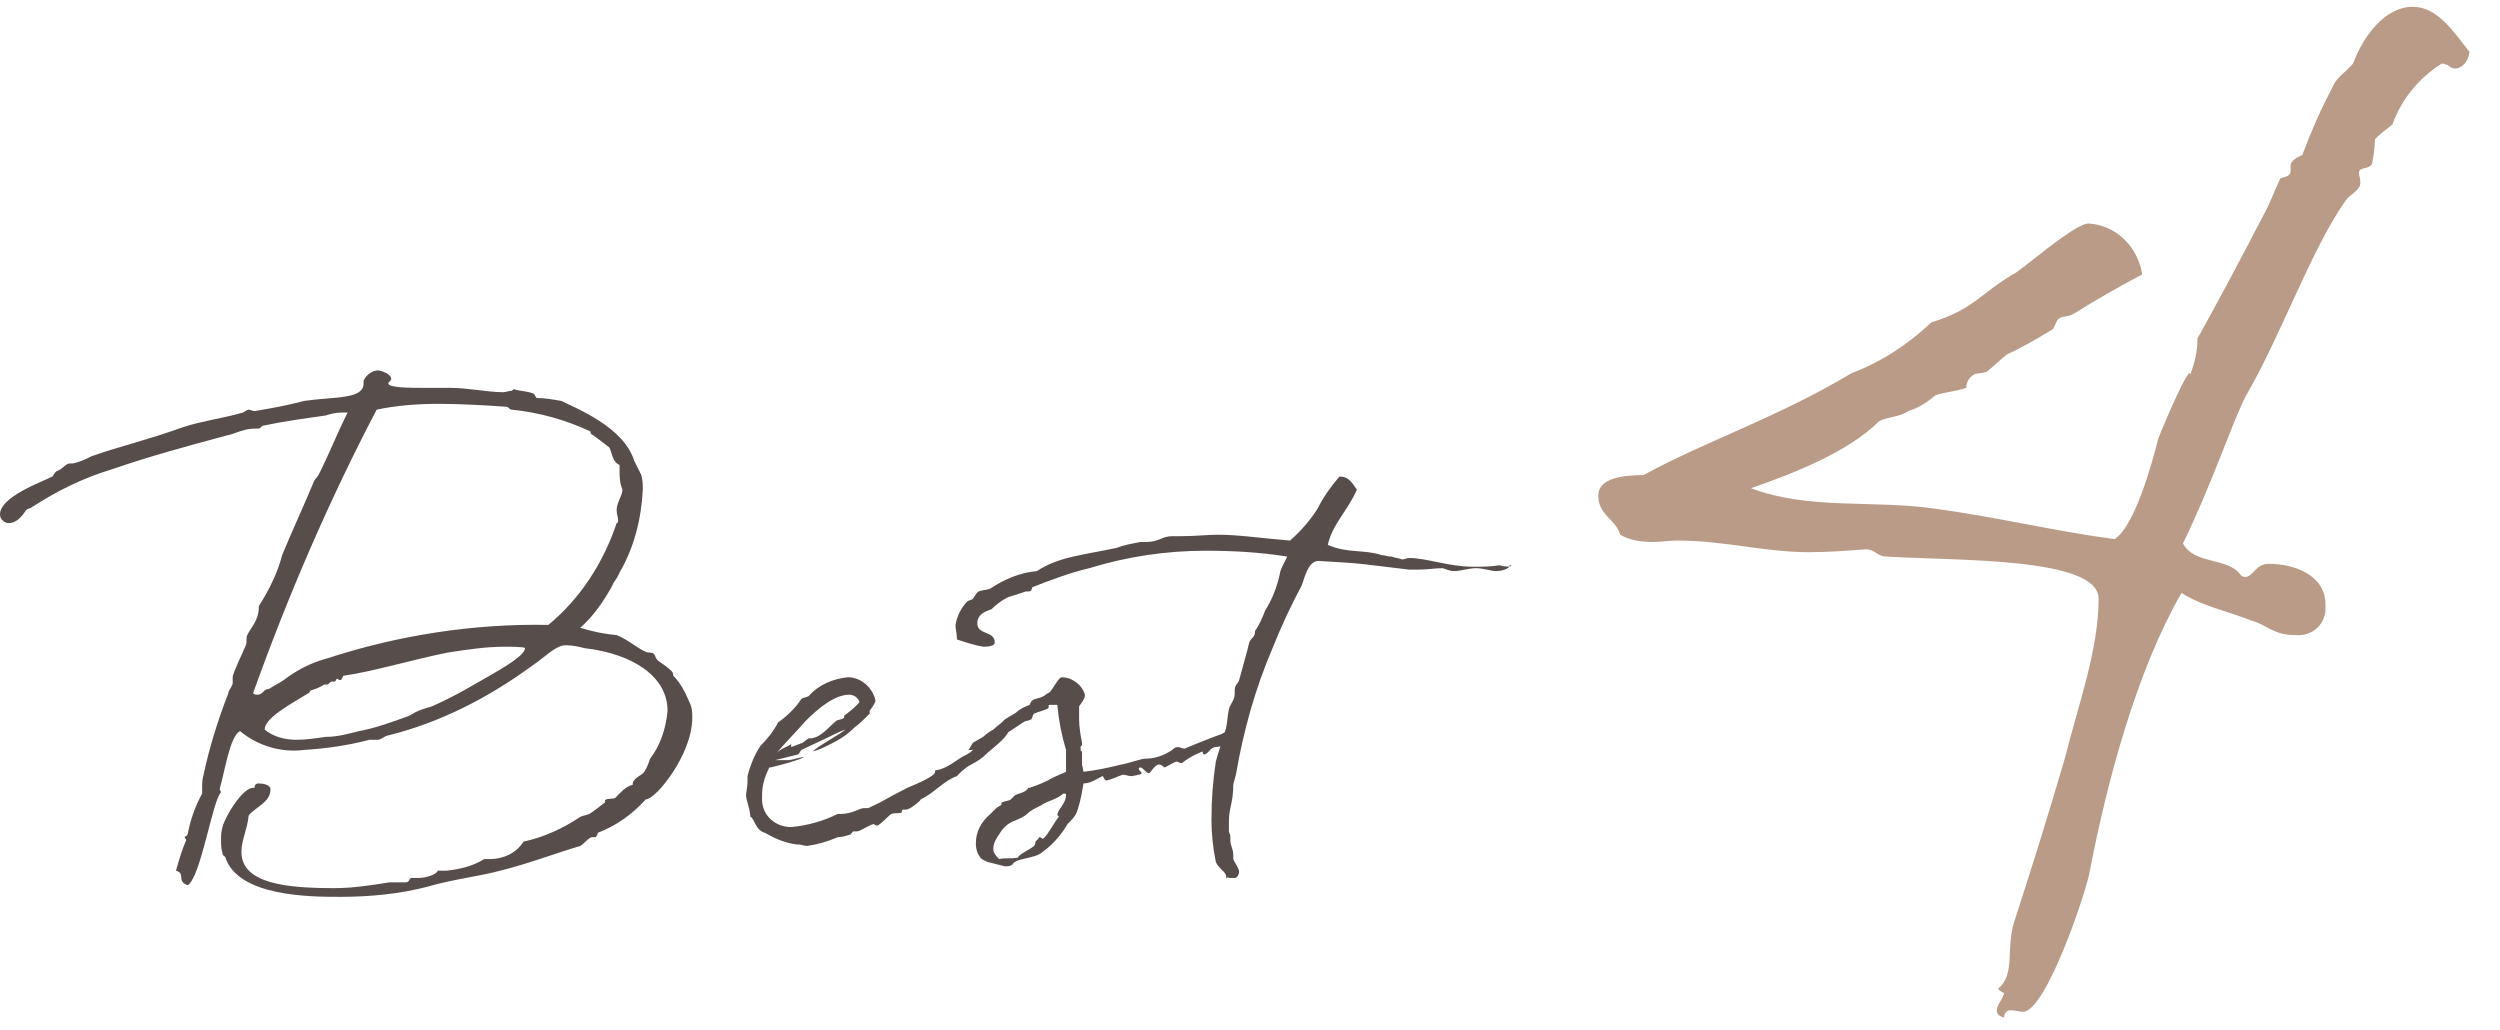 <?xml version="1.0" encoding="utf-8"?>
<!-- Generator: Adobe Illustrator 28.3.0, SVG Export Plug-In . SVG Version: 6.00 Build 0)  -->
<svg version="1.1" id="レイヤー_1" xmlns="http://www.w3.org/2000/svg" xmlns:xlink="http://www.w3.org/1999/xlink" x="0px"
	 y="0px" viewBox="0 0 171.9 70.8" style="enable-background:new 0 0 171.9 70.8;" xml:space="preserve">
<style type="text/css">
	.st0{fill:#BA9B88;}
	.st1{fill:#574E4C;}
</style>
<g transform="translate(-420 -6080.832)">
	<path class="st0" d="M589.8,6084.4c-1.1-1.4-2.2-3.1-3.9-3.1c-1.9,0-3.4,2-4.1,3.9c-0.4,0.5-1.2,1-1.4,1.6
		c-0.8,1.5-1.5,3.1-2.1,4.7c-0.3,0.1-0.8,0.4-0.8,0.7v0.4c0,0.4-0.5,0.4-0.7,0.5c-0.4,0.8-0.7,1.7-1.1,2.4c-1.5,2.9-3.2,6.1-4.6,8.6
		c0,0.9-0.2,1.7-0.5,2.5c0-0.8-1.7,3.1-2.2,4.4c-0.4,1.6-1.6,6-3,6.9c-3.9-0.5-8-1.5-12.4-2.1c-4.2-0.6-8.7,0.1-12.6-1.4
		c2.9-1,6.7-2.5,8.8-4.6c0.5-0.3,1.5-0.3,2-0.7c0.7-0.2,1.3-0.6,1.9-1.1c0.6-0.2,1.6-0.3,2.1-0.5c0-0.4,0.2-0.7,0.5-0.9
		c0.1-0.1,0.6-0.1,0.9-0.2c0.5-0.4,0.9-0.8,1.4-1.2c1.1-0.5,2.1-1.1,3.1-1.7c0.1,0,0.3-0.6,0.4-0.7c0.3-0.3,0.6-0.1,1.1-0.4
		c1.6-1,3-1.8,4.7-2.7c-0.3-1.9-1.8-3.4-3.7-3.5c-1,0-4.8,3.4-5.2,3.5c-2.2,1.3-2.7,2.4-5.6,3.3c-1.6,1.5-3.4,2.7-5.5,3.5
		c-5.2,3.1-9.9,4.6-14.3,7c-1.4,0-3.1,0.2-3.1,1.4c0,1.4,1.2,1.6,1.5,2.7c0.7,0.4,1.5,0.5,2.3,0.5c0.5,0,1-0.1,1.6-0.1
		c3.3,0,6,0.8,9.1,0.8c1.3,0,2.6-0.1,3.9-0.2c0.6,0,0.8,0.5,1.4,0.5c4.6,0.3,14.6,0,14.6,2.9c0,3.5-1.4,7.3-2.3,10.9
		c-1.2,4.1-2.2,7.3-3.5,11.3c-0.6,1.9,0.1,3.6-1.1,4.6c0,0.1,0.3,0.3,0.4,0.3c-0.1,0.5-0.5,0.8-0.5,1.2c0,0.2,0.1,0.4,0.5,0.5
		c0-0.3,0.2-0.5,0.4-0.5c0,0,0,0,0.1,0c0.3,0,0.5,0.1,0.8,0.1c1.6,0,4.4-8.4,4.6-9.7c1.2-6.2,3.2-13.7,6.3-19.1
		c1.4,0.9,3,1.2,4.8,1.9c1.1,0.3,1.5,1,3,1c1.1,0.1,2-0.6,2.1-1.7c0-0.1,0-0.3,0-0.4c0-2-2.1-2.8-3.9-2.8c-0.9,0-1.1,0.9-1.6,0.9
		c-0.1,0-0.2,0-0.3-0.1c-0.9-1.3-3.2-0.7-4-2.2c2-4.1,3.3-8.1,4.3-10.1c2.5-4.3,4.5-10.1,6.9-13.5c0.3-0.4,1-0.7,1-1.2
		c0-0.3-0.1-0.5-0.1-0.7c0-0.4,0.7-0.2,0.9-0.6c0.1-0.5,0.2-1.1,0.2-1.7c0.4-0.4,0.8-0.7,1.2-1c0.6-1.7,1.8-3.2,3.4-4.2
		c0.2,0,0.3,0.1,0.4,0.1C588.9,6085.9,589.7,6085.3,589.8,6084.4z"/>
	<path class="st1" d="M459.9,6124c0.9-0.8,1.6-1.8,2.2-2.9c0.1-0.3,0.3-0.4,0.5-0.9c1-1.7,1.5-3.7,1.6-5.7c0-0.3,0-0.6-0.1-1
		c-0.1-0.2-0.4-0.8-0.5-1c-0.7-2.3-4-3.6-5-4.1c-0.6-0.1-1.1-0.2-1.7-0.2c-0.1-0.1-0.1-0.2-0.2-0.3c-0.5-0.2-1.2-0.2-1.3-0.3
		c0,0,0,0-0.1,0c0,0-0.1,0.1-0.1,0.1c-0.2,0-0.4,0.1-0.6,0.1c-1.1,0-2.4-0.3-3.7-0.3c-0.7,0-1.3,0-2,0c-0.6,0-2.2,0-2.2-0.3
		c0-0.1,0.2-0.2,0.2-0.3c0-0.4-0.8-0.6-0.9-0.6c-0.4,0-0.8,0.3-1,0.7v0.2c0,1.1-2,0.9-4.1,1.2c-1.1,0.3-2.2,0.5-3.4,0.7
		c-0.1,0-0.3-0.1-0.4-0.1c-0.1,0-0.2,0.1-0.4,0.2c-1.4,0.4-2.9,0.6-4.1,1c-2.5,0.9-4.3,1.3-6.3,2c-0.4,0.2-0.8,0.4-1.3,0.5
		c-0.1,0-0.1,0-0.2,0c-0.3,0-0.6,0.5-0.9,0.5H424c-0.2,0-0.3,0.3-0.4,0.4c-0.8,0.4-3.6,1.4-3.6,2.6c0,0.3,0.2,0.5,0.5,0.6
		c0,0,0.1,0,0.1,0c0.6,0,1-0.6,1.2-0.9c0.1-0.1,0.3-0.1,0.4-0.2c1.7-1.1,3.5-2,5.5-2.6c2.6-0.9,5.2-1.6,7.8-2.3
		c0.5-0.1,0.9-0.3,1.3-0.4c0.3-0.1,0.7-0.1,1-0.1h0c0.1,0,0.2-0.2,0.3-0.2c1.4-0.3,2.9-0.5,4.3-0.7c0.3-0.1,0.7-0.2,1.1-0.2
		c0.1,0,0.3,0,0.4,0c-0.7,1.4-1.3,2.9-1.9,4.1c-0.2,0.4-0.2,0.3-0.4,0.6c-0.7,1.7-1.5,3.4-2.2,5.1c-0.3,1.2-0.9,2.4-1.6,3.5
		c0,1-0.5,1.4-0.8,2c-0.1,0.2,0,0.5-0.1,0.7c-0.1,0.3-0.9,1.9-0.9,2.2c0,0.1,0,0.3,0,0.4c0,0.2-0.3,0.5-0.3,0.7
		c-0.7,1.8-1.3,3.7-1.7,5.6c-0.1,0.3-0.1,0.6-0.1,0.9c0,0.1,0,0.3,0,0.4c-0.5,0.9-0.8,1.8-1,2.8c-0.1,0.2-0.2,0.1-0.2,0.2
		c0,0.1,0.1,0.1,0.1,0.2c-0.3,0.7-0.5,1.4-0.7,2.1c0.7,0.2,0,0.7,0.8,1c0.9-0.5,1.7-5.8,2.3-6.4c0,0-0.1-0.2-0.1-0.2
		c0.4-1.4,0.7-3.6,1.4-4c1.2,1,2.8,1.5,4.4,1.3c1.5-0.1,3-0.3,4.5-0.7c0.1,0,0.1,0,0.2,0c0.1,0,0.3,0,0.4,0c0.2,0,0.5-0.3,0.7-0.3
		c3.6-0.9,6.9-2.6,9.9-4.8c0.9-0.6,1.6-1.4,2.3-1.4c0.5,0,0.9,0.1,1.3,0.2c3.4,0.4,5.7,2,5.7,4.3c-0.1,1.2-0.5,2.4-1.2,3.3
		c-0.1,0.3-0.2,0.6-0.4,0.9c-0.2,0.3-0.8,0.4-0.8,0.9c-0.5,0.1-0.9,0.6-1.2,0.9c-0.2,0.1-0.7,0-0.7,0.2c0,0,0,0.1,0,0.1
		c0,0-1,0.8-1.1,0.8c-0.2,0.1-0.4,0.1-0.6,0.2c-1.2,0.8-2.5,1.4-3.9,1.7c-0.5,0.8-1.4,1.2-2.3,1.2c-0.2,0-0.3,0-0.4,0
		c-0.8,0.5-1.7,0.7-2.6,0.8c-0.2,0-0.4,0-0.6,0c-0.1,0.3-0.9,0.5-1.3,0.5c-0.2,0-0.3,0-0.5,0c-0.2,0-0.1,0.3-0.4,0.3
		c-0.1,0-0.2,0-0.3,0c-0.1,0-0.2,0-0.2,0c-0.2,0-0.3,0-0.6,0c-1.3,0.2-2.5,0.4-3.8,0.4c-3.3,0-6.4-0.3-6.4-2.5
		c0-0.8,0.4-1.5,0.5-2.5c0.5-0.6,1.5-0.9,1.5-1.8c0-0.3-0.5-0.4-0.8-0.4c-0.2,0-0.3,0.1-0.3,0.3h-0.1c-0.7,0-1.9,1.9-2.1,2.7
		c-0.1,0.3-0.1,0.6-0.1,0.9c0,0.3,0,0.6,0.1,0.9c0,0.2,0.2,0.2,0.2,0.3c0.9,2.7,5.9,2.7,7.9,2.7c2,0,4.1-0.2,6-0.7
		c1.7-0.5,3.5-0.7,5-1.1c2-0.5,3.8-1.2,5.5-1.7c0.2-0.1,0.6-0.6,0.8-0.6c0.1,0,0.1,0,0.2,0s0.2-0.2,0.2-0.3c1.3-0.5,2.4-1.3,3.3-2.3
		c0.7,0,3.2-3.1,3.2-5.6c0-0.4,0-0.7-0.2-1.1v0c-0.3-0.7-0.6-1.3-1.1-1.8c0,0,0-0.2-0.1-0.3c-0.3-0.3-0.6-0.5-0.9-0.7
		c-0.4-0.3-0.1-0.6-0.7-0.6c-0.4,0-1.4-0.9-2.2-1.2C461.3,6124.4,460.6,6124.2,459.9,6124z M438.5,6128.2c-0.4,0-0.4,0.4-0.8,0.4
		c-0.1,0-0.2,0-0.3-0.1c2.4-6.7,5.2-13.2,8.5-19.5c1.4-0.3,2.9-0.4,4.3-0.4c1.4,0,3.2,0.1,4.6,0.2c0.2,0,0.2,0.2,0.4,0.2
		c1.9,0.2,3.7,0.7,5.4,1.5c0,0,0,0.2,0.1,0.2c0.3,0.2,0.8,0.6,1.2,0.9c0.2,0.4,0.2,1,0.7,1.2v0.3c0,0.5,0,0.9,0.2,1.4
		c0,0.4-0.4,0.9-0.4,1.4c0,0.3,0.1,0.5,0.1,0.7c0,0.1,0,0.2-0.1,0.2c-0.9,2.7-2.5,5.2-4.7,7c-5.1-0.1-10.3,0.7-15.2,2.3
		c-1.1,0.3-2.1,0.8-3,1.5C439.2,6127.8,438.8,6128,438.5,6128.2z M450.8,6125.7c1.3-0.2,2.6-0.4,3.9-0.4c0.3,0,1.4,0,1.4,0.1
		c0,0.5-1.6,1.4-2.1,1.7c-1.4,0.8-2.7,1.6-4.3,2.3c-0.3,0.1-0.7,0.2-0.9,0.3c-0.3,0.1-0.5,0.3-0.8,0.4c-1.1,0.4-2.2,0.8-3.3,1
		c-0.8,0.2-1.5,0.4-2.3,0.4c-0.7,0.1-1.4,0.2-2,0.2c-0.8,0-1.6-0.2-2.2-0.7c0-0.8,1.7-1.7,3-2.5c0.1,0,0.1-0.2,0.2-0.2
		c0.3-0.1,0.6-0.2,0.9-0.4h0.2c0.1,0,0.2-0.2,0.3-0.2c0.1,0,0.1,0,0.2,0c0.1,0,0.1-0.2,0.2-0.2c0,0,0.1,0.1,0.2,0.1s0.2-0.3,0.2-0.3
		C445.7,6127,448.3,6126.2,450.8,6125.7z M489.3,6130.8c-0.6,0.4-1.2,0.9-1.7,1.3c-1,0.2-0.4,0.2-1.1,0.6c-0.7,0.3-1.3,1-2.2,1.1
		v0.1c0,0.3-1.2,0.8-1.9,1.1c-1.8,0.9-1.2,0.7-2.7,1.4h-0.3c-0.3,0-0.8,0.4-1.6,0.4c-0.1,0-0.2,0-0.2,0c-1,0.5-2.1,0.8-3.2,0.9
		c-1.1,0-2-0.8-2-1.9c0-0.1,0-0.2,0-0.3c0-0.7,0.2-1.3,0.5-1.9h0.1c0.8-0.2,1.6-0.4,2.3-0.7c0,0,0,0-0.1,0c-0.2,0-0.8,0.2-1,0.2
		c0,0,0,0,0,0l-0.9,0l1.6-0.4l0.2-0.3l1.7-0.8c0.4-0.2,0.8-0.4,1.3-0.6c-0.1,0.2-2,1.2-2.2,1.5c0.4-0.1,0.8-0.3,1.2-0.5
		c0.6-0.3,1.1-0.6,1.6-1.1c0.4-0.3,0.7-0.6,1-0.9c0,0,0.1-0.1,0.1-0.1c0,0,0-0.1,0-0.2c0.3-0.4,0.4-0.6,0.4-0.7
		c-0.2-0.9-1-1.6-1.9-1.6c-1,0.1-2,0.5-2.7,1.3c-0.2,0.1-0.4,0.1-0.5,0.2c-0.4,0.6-1,1.2-1.6,1.6c-0.3,0.6-0.7,1.1-1.2,1.6
		c-0.4,0.6-0.7,1.3-0.9,2.1c0,0.1,0,0.3,0,0.4c0,0.3-0.1,0.7-0.1,0.9c0,0.4,0.2,0.6,0.3,1.5c0.3,0.1,0.3,0.9,1,1.1
		c0.7,0.4,1.4,0.7,2.2,0.8h0.1c0.2,0,0.4,0.1,0.6,0.1c0.7-0.1,1.4-0.3,2.1-0.6c0.3,0,0.6-0.1,0.9-0.2c0,0,0.1-0.2,0.2-0.2h0.2
		c0.3,0,0.9-0.5,1.2-0.5c0,0,0.1,0.1,0.2,0.1c0.2,0,0.9-0.8,1-0.8c0.2-0.1,0.5,0,0.7-0.1c0,0,0-0.2,0.1-0.2c0.1,0,0.2,0,0.2,0
		c0.3,0,1.1-0.7,1-0.7c0.9-0.4,1.6-1.3,2.5-1.6c0.9-1,1.2-0.7,2.1-1.6c0.7-0.6,1.5-1.2,1.5-1.7
		C489.4,6130.9,489.4,6130.8,489.3,6130.8L489.3,6130.8z M475.4,6130.4c0.9-0.9,2-1.8,3-1.8c0.3,0,0.6,0.2,0.7,0.5
		c-0.3,0.4-1,0.9-1,0.9c-0.1,0,0,0.2-0.1,0.2c0,0.1-0.4,0.1-0.5,0.2c-0.5,0.4-1.1,1.2-1.8,1.2c-0.1,0-0.1,0-0.1,0
		c0,0-0.3,0.2-0.4,0.3l-0.8,0.3c0,0,0-0.1,0-0.1v-0.1c-0.3,0.2-0.7,0.3-1,0.6C474,6131.9,474.7,6131.2,475.4,6130.4z M495.8,6134.2
		L495.8,6134.2c0.1,0,0.1,0.3,0.3,0.3c0.4-0.1,0.8-0.3,1.1-0.4h0c0.2,0,0.4,0.1,0.6,0.1c0,0,0.7-0.1,0.7-0.2c0-0.1-0.2-0.2-0.2-0.3
		c0,0,0-0.1,0.1-0.1c0.2,0,0.4,0.4,0.6,0.4c0.1,0,0.4-0.6,0.7-0.6c0.2,0,0.3,0.2,0.4,0.2c0.2-0.1,0.7-0.4,0.8-0.4
		c0.1,0,0.2,0.1,0.3,0.1c0.1,0,0.1,0,0.2-0.1c0.4-0.3,0.8-0.5,1.3-0.7c0,0,0,0,0,0v0.1c0,0,0,0.1,0.1,0.1c0.3,0,0.4-0.5,0.8-0.5
		c0.8-0.1,0.1-0.1,0.8-0.4l0.4-0.8c-0.3,0-0.6,0.2-0.8,0.3c-0.3,0.1-2.6,1-2.5,1h-0.1c-0.1,0-0.3-0.1-0.4-0.1
		c-0.2,0-0.3,0.1-0.4,0.2c-0.6,0.4-1.2,0.6-1.9,0.6c-0.2,0-1.4,0.4-1.6,0.4c-0.8,0.2-1.7,0.4-2.6,0.5c-0.1-0.7-0.1-0.2-0.1-0.6
		c0-0.1,0-0.3,0-0.4v-0.4c-0.1,0-0.1-0.1-0.1-0.2c0-0.1,0-0.2,0.1-0.2l0-0.2c-0.1-0.5-0.2-1.1-0.2-1.6c0-0.3,0-0.6,0-0.9
		c0.2-0.3,0.4-0.5,0.4-0.8c-0.2-0.7-0.9-1.2-1.6-1.2c-0.2,0-0.6,0.8-0.8,1c-0.1,0.1-0.2,0.1-0.3,0.2c-0.5,0.4-0.9,0.1-1.1,0.7
		c-0.3,0.1-0.7,0.3-0.9,0.5c-0.1,0.1-0.9,0.5-0.9,0.6c-0.2,0.2-0.5,0.4-0.7,0.6c-0.2,0.1-0.5,0.3-0.7,0.5l-0.7,0.4l-0.3,0.5
		c0.1,0,0.1,0,0.2,0c0.9-0.2,1.8-0.6,2.5-1.2c1.8-1.2,0.9-0.6,1.6-0.9c0.1-0.1,0.1-0.3,0.2-0.4c0.2-0.1,1-0.3,1-0.4
		c0-0.2,0-0.2,0.1-0.2h0.5c0.1,1.1,0.3,2.1,0.6,3.1v0.5c0,0.5,0,0.4,0,1l-0.9,0.4c-0.5,0.3-1,0.5-1.6,0.7h-0.1
		c-0.1,0.3-0.7,0.4-0.9,0.5c-0.1,0.1-0.2,0.2-0.3,0.3c-0.1,0.1-0.4,0.1-0.6,0.2c-0.1,0.1,0,0.2-0.1,0.2c-0.1,0.1-0.2,0.1-0.3,0.2
		l-0.4,0.4c-0.6,0.5-1,1.2-1,2c0,0.4,0.1,0.8,0.4,1.1l0.4,0.2c0.4,0.1,0.8,0.2,1.2,0.3c0.2,0,0.3,0,0.5-0.1c0.2-0.5,1.6-0.4,2.1-0.9
		c0.7-0.5,1.3-1.2,1.7-1.9c0.3-0.3,0.6-0.6,0.7-1v0c0.2-0.6,0.3-1.2,0.4-1.8C495,6134.7,495.4,6134.4,495.8,6134.2L495.8,6134.2z
		 M492.8,6137c-0.2,0.2-0.9,1.5-1.1,1.5c-0.1,0-0.1-0.1-0.2-0.1c0,0-0.1,0-0.1,0.1l-0.2,0.2c0,0,0,0.2-0.1,0.3
		c-0.2,0.2-1.1,0.6-1.1,0.8c-0.6,0.1-0.8,0-1.3,0.1c-0.2-0.2-0.4-0.4-0.4-0.7c0-0.4,0.2-0.7,0.4-1l0.2-0.3c0.6-0.7,0.8-0.5,1.6-1
		c0.2-0.2,0.5-0.4,0.7-0.5l0.4-0.2c0.4-0.3,1.1-0.4,1.5-0.8c0.2,0,0.2,0,0.2,0.1c0,0.6-0.6,1-0.6,1.4
		C492.7,6136.9,492.8,6136.9,492.8,6137z M523.1,6119.7c-0.6,0.1-1.2,0.1-1.8,0.1c-1.7,0-3.2-0.6-4.4-0.6c-0.2,0-0.3,0.1-0.5,0.1
		c-0.2-0.1-0.5-0.1-0.7-0.2c-0.1,0,0,0-0.1,0c-0.2,0-0.4-0.1-0.6-0.1c-1.2-0.4-2.3-0.1-3.7-0.7c0.3-1.4,1.4-2.4,2-3.8
		c-0.3-0.4-0.5-0.9-1.2-0.9c-0.6,0.7-1.1,1.4-1.5,2.2c-0.5,0.8-1.2,1.6-1.9,2.2c-2.4-0.2-3.5-0.4-5-0.4c-0.7,0-1.5,0.1-2.5,0.1h-0.6
		c-0.7,0-0.9,0.4-1.8,0.4h-0.4c-0.5,0.1-1.1,0.2-1.6,0.4c-2.3,0.5-4,0.6-5.5,1.6c-1.2,0.1-2.3,0.6-3.2,1.2c-0.2,0.1-0.6,0.1-0.8,0.2
		c-0.2,0.1-0.3,0.4-0.4,0.5c-0.1,0.1-0.3,0.1-0.4,0.2c-0.4,0.4-0.7,1-0.8,1.6c0,0.3,0.1,0.6,0.1,1c0.6,0.2,1.2,0.4,1.8,0.5
		c0.2,0,0.8,0,0.8-0.3c0-0.8-1.2-0.5-1.2-1.3s0.9-0.9,1-1c0.3-0.3,0.7-0.6,1.1-0.8c0.6-0.2,1.3-0.4,1.2-0.4h0.2
		c0.3,0,0.2-0.2,0.3-0.3c1.3-0.5,2.6-1,3.9-1.3c2.6-0.8,5.3-1.2,8-1.2c1.9,0,3.7,0.1,5.6,0.4h0v0c0,0.1-0.5,0.9-0.5,1.2
		c-0.2,0.9-0.5,1.7-1,2.5c-0.2,0.5-0.4,1-0.7,1.4c0,0.5-0.3,0.5-0.4,0.8c-0.1,0.5-0.6,2.2-0.7,2.6c-0.1,0.3-0.3,0.3-0.3,0.7v0.2
		c0,0.5-0.3,0.7-0.4,1.1c-0.1,0.4-0.1,0.9-0.2,1.3c-0.2,0.8-0.5,1.5-0.7,2.3c-0.2,1.3-0.3,2.6-0.3,4c0,1,0.1,1.9,0.3,2.9
		c0.2,0.5,0.8,0.7,0.7,1.1v0.1c0-0.1,0.1-0.2,0.2-0.1c0.1,0,0.3,0,0.4,0c0.2,0,0.3-0.3,0.3-0.4c0-0.3-0.3-0.6-0.4-0.9
		c0-0.1,0-0.2,0-0.3c0-0.4-0.2-0.6-0.2-1c0-0.1,0-0.2,0-0.3c0-0.1-0.1-0.2-0.1-0.3c0-0.1,0-0.2,0-0.3v-0.4c0-0.9,0.3-1.3,0.3-2.5
		c0-0.1,0.2-0.7,0.2-0.8c0.5-2.9,1.3-5.8,2.5-8.6c0.6-1.5,1.2-2.8,2-4.3c0.2-0.5,0.4-1.6,1.1-1.7c3.6,0.2,2.8,0.2,6.3,0.6
		c0.2,0,0.4,0,0.6,0c0.7,0,1.1-0.1,1.7-0.1c0.3,0.1,0.5,0.2,0.8,0.2c0.4,0,1-0.2,1.5-0.2s1,0.2,1.4,0.2c0.2,0,0.9-0.1,0.9-0.4
		C524.1,6119.7,523.8,6119.9,523.1,6119.7z"/>
</g>
</svg>

